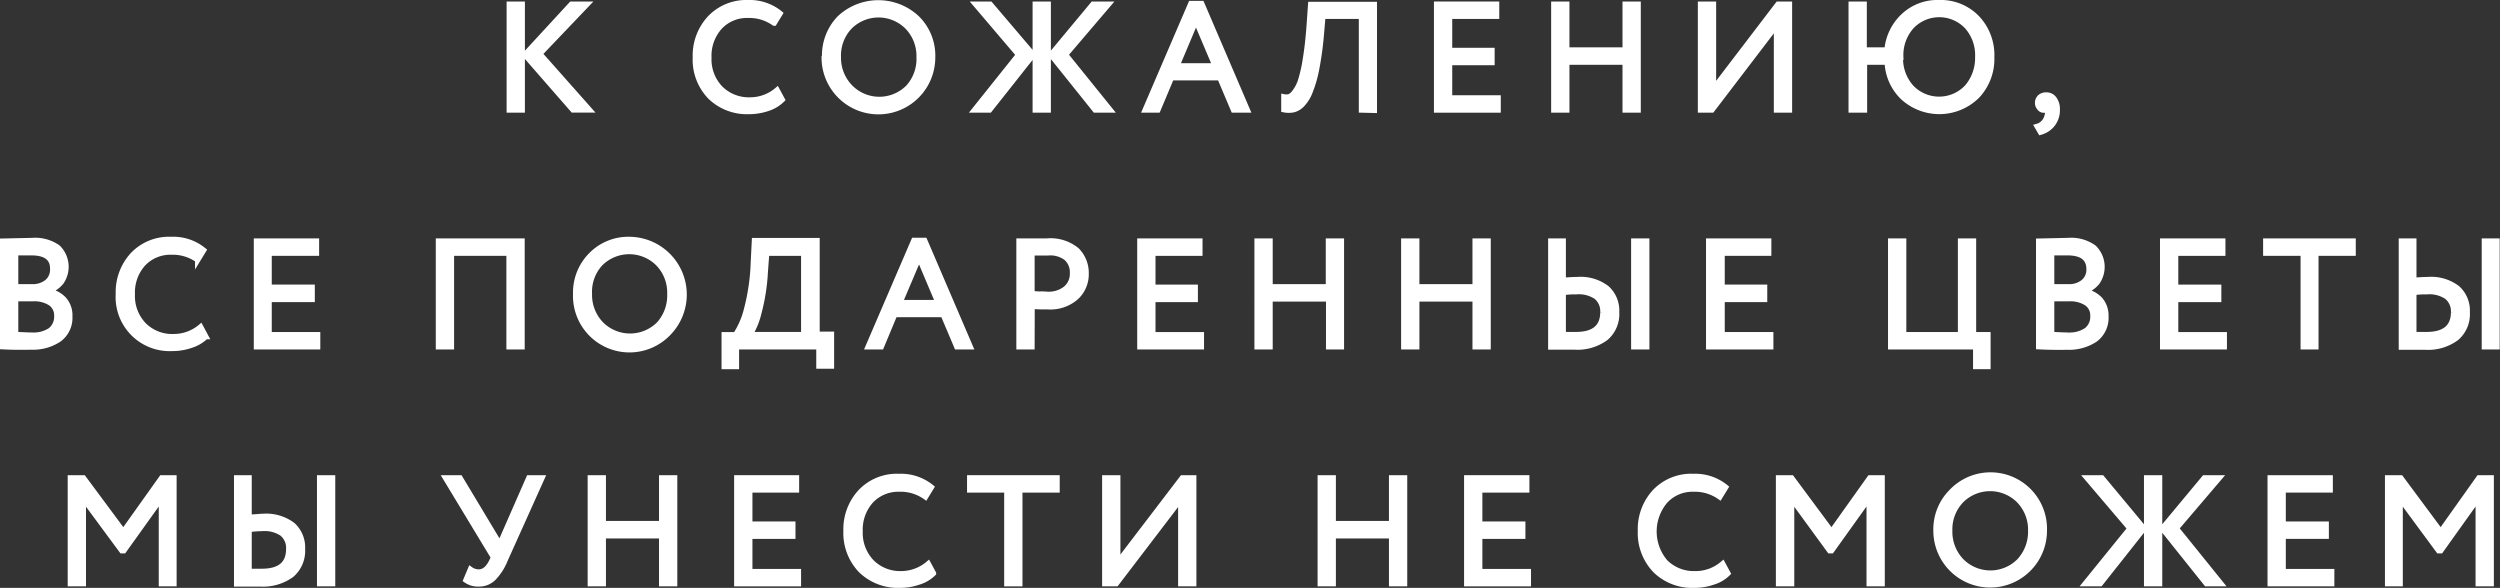 <?xml version="1.0" encoding="UTF-8"?> <svg xmlns="http://www.w3.org/2000/svg" viewBox="0 0 232.28 54.62"><rect x="0" y="0" width="232.28" height="54.62" fill="#333333" stroke="none"/> <defs> <style>.cls-1{fill:#fff;stroke:#fff;stroke-miterlimit:10;stroke-width:0.5px;}</style> </defs> <g id="Слой_2" data-name="Слой 2"> <g id="Слой_1-2" data-name="Слой 1"> <path class="cls-1" d="M47.32,10.22V.39h1.2v9.83ZM54.55.39,50.15,5l4.62,5.21H53.23L48.76,5.09,53.09.39Z"></path> <path class="cls-1" d="M72.2,8.37l.48.89a3.38,3.38,0,0,1-1.34.81,5.49,5.49,0,0,1-1.78.29A4.89,4.89,0,0,1,66,9a4.94,4.94,0,0,1-1.39-3.67,5.1,5.1,0,0,1,1.33-3.62A4.66,4.66,0,0,1,69.48.25a4.48,4.48,0,0,1,3,1l-.55.9a4,4,0,0,0-2.44-.73,3.44,3.44,0,0,0-2.63,1.1,4,4,0,0,0-1,2.84,3.89,3.89,0,0,0,1.06,2.84,3.75,3.75,0,0,0,2.79,1.09A3.86,3.86,0,0,0,72.2,8.37Z"></path> <path class="cls-1" d="M76.62,5.31A5,5,0,0,1,78,1.7a5.25,5.25,0,0,1,7.21,0,4.88,4.88,0,0,1,1.44,3.64,5,5,0,1,1-10.07,0Zm1.27,0A3.91,3.91,0,0,0,79,8.11a3.79,3.79,0,0,0,5.4,0,3.94,3.94,0,0,0,1-2.8,3.89,3.89,0,0,0-1.09-2.82,3.79,3.79,0,0,0-5.37,0A3.88,3.88,0,0,0,77.89,5.31Z"></path> <path class="cls-1" d="M94.64,5.09l-4-4.7H92L96,5.09l-4.06,5.13h-1.4Zm1.55,5.13V.39h1.2v9.83ZM103,.39,99,5.08l4.15,5.14h-1.4L97.64,5.09l3.91-4.7Z"></path> <path class="cls-1" d="M106.4,10.22,110.65.33h1l4.24,9.89h-1.28l-1.27-3h-4.5l-1.26,3Zm4.72-8.3-1.77,4.2h3.55Z"></path> <path class="cls-1" d="M126.5,10.22V1.51h-3.59l-.16,1.86a30.38,30.38,0,0,1-.44,3.12,11.14,11.14,0,0,1-.58,2A3.56,3.56,0,0,1,121,9.69a1.71,1.71,0,0,1-.81.5,2.22,2.22,0,0,1-.9,0V9a1.23,1.23,0,0,0,.48,0,1.19,1.19,0,0,0,.52-.44,3.47,3.47,0,0,0,.53-1,12.94,12.94,0,0,0,.46-2c.15-.88.27-1.93.36-3.14l.14-2h5.91v9.83Z"></path> <path class="cls-1" d="M133.48,10.22V.39h5.57V1.51h-4.37V4.69h3.94V5.81h-3.94V9.1h4.51v1.12Z"></path> <path class="cls-1" d="M151,10.22V5.77h-5.43v4.45h-1.2V.39h1.2V4.65H151V.39h1.2v9.83Z"></path> <path class="cls-1" d="M159.06,10.22H158V.39h1.2V8.25l6-7.86h1.06v9.83h-1.2V2.36Z"></path> <path class="cls-1" d="M172,10.22V.39h1.2V4.65h2.13a4.88,4.88,0,0,1,1.53-3.16A4.58,4.58,0,0,1,180.16.25a4.68,4.68,0,0,1,3.52,1.41,5,5,0,0,1,1.37,3.65,5,5,0,0,1-1.37,3.62,5,5,0,0,1-6.83.15,4.77,4.77,0,0,1-1.5-3.31h-2.12v4.45Zm4.57-4.91a4,4,0,0,0,1,2.8,3.57,3.57,0,0,0,5.19,0,4.16,4.16,0,0,0,1-2.82,4,4,0,0,0-1-2.83,3.55,3.55,0,0,0-5.16,0A4,4,0,0,0,176.6,5.31Z"></path> <path class="cls-1" d="M189.32,9.57a.74.74,0,0,1,.22-.54.83.83,0,0,1,.59-.2.87.87,0,0,1,.73.37,1.59,1.59,0,0,1,.28,1,2.08,2.08,0,0,1-.42,1.32,2.14,2.14,0,0,1-1.13.76l-.31-.53a1.29,1.29,0,0,0,.91-.94,1,1,0,0,0,0-.71.34.34,0,0,1-.31.13.46.46,0,0,1-.37-.19A.69.69,0,0,1,189.32,9.57Z"></path> <path class="cls-1" d="M.25,32.21v-9.8L3,22.35A3.65,3.65,0,0,1,5.38,23a2.5,2.5,0,0,1,.29,3.23,2.65,2.65,0,0,1-1.23.82v0a2.51,2.51,0,0,1,1.49.76,2.2,2.2,0,0,1,.55,1.58,2.47,2.47,0,0,1-1,2.14,4.35,4.35,0,0,1-2.6.71C1.9,32.27,1,32.25.25,32.21Zm2.68-8.73c-.28,0-.78,0-1.48,0v3.17H3a2.11,2.11,0,0,0,1.36-.43,1.48,1.48,0,0,0,.54-1.21C4.93,24,4.26,23.48,2.93,23.48ZM3,27.75H1.45v3.34c.43,0,.94.05,1.52.05a2.84,2.84,0,0,0,1.72-.45,1.61,1.61,0,0,0,.59-1.34,1.37,1.37,0,0,0-.58-1.19A2.81,2.81,0,0,0,3,27.75Z"></path> <path class="cls-1" d="M18.64,30.37l.48.9a3.44,3.44,0,0,1-1.34.8,5.28,5.28,0,0,1-1.78.3,4.77,4.77,0,0,1-5-5.06,5.12,5.12,0,0,1,1.33-3.62,4.65,4.65,0,0,1,3.59-1.44,4.43,4.43,0,0,1,3,1l-.55.9a4,4,0,0,0-2.44-.73,3.47,3.47,0,0,0-2.64,1.09,4,4,0,0,0-1,2.84,3.87,3.87,0,0,0,1.06,2.84,3.71,3.71,0,0,0,2.79,1.09A3.88,3.88,0,0,0,18.64,30.37Z"></path> <path class="cls-1" d="M23.83,32.22V22.4H29.4v1.12H25v3.17H29v1.13H25V31.1h4.51v1.12Z"></path> <path class="cls-1" d="M47.3,32.22v-8.7H41.94v8.7h-1.2V22.4H48.5v9.82Z"></path> <path class="cls-1" d="M53.49,27.31a4.94,4.94,0,0,1,1.42-3.6,4.84,4.84,0,0,1,3.61-1.46,5.12,5.12,0,0,1,3.6,8.68,5,5,0,0,1-8.63-3.62Zm1.27,0a3.9,3.9,0,0,0,1.08,2.8,3.8,3.8,0,0,0,5.4,0,4,4,0,0,0,1-2.81,3.88,3.88,0,0,0-1.09-2.82,3.8,3.8,0,0,0-5.37,0A3.87,3.87,0,0,0,54.76,27.31Z"></path> <path class="cls-1" d="M67.29,34.05V31.1h1.06a7.64,7.64,0,0,0,1-2.29A19.61,19.61,0,0,0,70,24.36l.1-2h5.81v8.7h1.34v2.95H76.09V32.22H68.42v1.83Zm3.81-8.78a18.57,18.57,0,0,1-.6,3.82,6.92,6.92,0,0,1-.82,2h5V23.52H71.23Z"></path> <path class="cls-1" d="M80.66,32.22l4.25-9.88h1l4.24,9.88H88.9l-1.27-3h-4.5l-1.25,3Zm4.73-8.29-1.78,4.19h3.55Z"></path> <path class="cls-1" d="M95.88,32.22h-1.2V22.4l1.26,0h1.32a3.84,3.84,0,0,1,2.8.86,3,3,0,0,1,.85,2.18A2.89,2.89,0,0,1,100,27.6a3.6,3.6,0,0,1-2.63.9c-.55,0-1,0-1.48-.05Zm1.49-8.73-1.49,0v3.79c.54.05,1,.07,1.44.07a2.54,2.54,0,0,0,1.7-.53,1.78,1.78,0,0,0,.63-1.45,1.76,1.76,0,0,0-.57-1.4A2.46,2.46,0,0,0,97.37,23.49Z"></path> <path class="cls-1" d="M105.91,32.22V22.4h5.57v1.12h-4.37v3.17h3.94v1.13h-3.94V31.1h4.51v1.12Z"></path> <path class="cls-1" d="M123.45,32.22V27.77H118v4.45h-1.2V22.4H118v4.25h5.43V22.4h1.2v9.82Z"></path> <path class="cls-1" d="M137.06,32.22V27.77h-5.43v4.45h-1.2V22.4h1.2v4.25h5.43V22.4h1.2v9.82Z"></path> <path class="cls-1" d="M145.24,22.4v3.65c.59-.05,1-.07,1.31-.07a4,4,0,0,1,2.74.8A2.79,2.79,0,0,1,150.2,29a2.9,2.9,0,0,1-1,2.39,4.41,4.41,0,0,1-2.89.85h-1.22l-1,0V22.4Zm1.23,4.7c-.33,0-.74,0-1.23.08v3.91l1.18,0c1.68,0,2.51-.7,2.51-2.09a1.72,1.72,0,0,0-.63-1.44A2.91,2.91,0,0,0,146.47,27.1Zm5.33,5.12V22.4H153v9.82Z"></path> <path class="cls-1" d="M158.76,32.22V22.4h5.57v1.12H160v3.17h3.95v1.13H160V31.1h4.52v1.12Z"></path> <path class="cls-1" d="M175.67,32.22V22.4h1.2v8.7h5.29V22.4h1.2v8.7h1.34v2.95h-1.13V32.22Z"></path> <path class="cls-1" d="M189.42,32.21v-9.8l2.71-.06a3.63,3.63,0,0,1,2.42.66,2.5,2.5,0,0,1,.29,3.23,2.6,2.6,0,0,1-1.23.82v0a2.57,2.57,0,0,1,1.5.76,2.25,2.25,0,0,1,.55,1.58,2.49,2.49,0,0,1-1,2.14,4.41,4.41,0,0,1-2.61.71C191.08,32.27,190.19,32.25,189.42,32.21Zm2.68-8.73c-.28,0-.77,0-1.48,0v3.17h1.58a2.09,2.09,0,0,0,1.36-.43,1.48,1.48,0,0,0,.54-1.21C194.1,24,193.44,23.48,192.1,23.48Zm.12,4.27h-1.6v3.34c.43,0,.94.05,1.52.05a2.82,2.82,0,0,0,1.72-.45,1.59,1.59,0,0,0,.6-1.34,1.37,1.37,0,0,0-.59-1.19A2.8,2.8,0,0,0,192.22,27.75Z"></path> <path class="cls-1" d="M200.94,32.22V22.4h5.58v1.12h-4.38v3.17h4v1.13h-4V31.1h4.52v1.12Z"></path> <path class="cls-1" d="M210.52,23.52V22.4h8.11v1.12h-3.46v8.7H214v-8.7Z"></path> <path class="cls-1" d="M224.27,22.4v3.65c.59-.05,1-.07,1.31-.07a4,4,0,0,1,2.74.8,2.79,2.79,0,0,1,.91,2.23,2.9,2.9,0,0,1-1,2.39,4.41,4.41,0,0,1-2.89.85h-1.22l-1,0V22.4Zm1.23,4.7c-.33,0-.74,0-1.23.08v3.91l1.19,0c1.67,0,2.51-.7,2.51-2.09a1.73,1.73,0,0,0-.64-1.44A2.91,2.91,0,0,0,225.5,27.1Zm5.33,5.12V22.4H232v9.82Z"></path> <path class="cls-1" d="M6.54,54.23V44.4H7.75l3.71,5,3.56-5h1.14v9.83H15V46.28l-3.5,4.89h-.18L7.74,46.32v7.91Z"></path> <path class="cls-1" d="M23.14,44.4v3.65c.59,0,1-.07,1.31-.07a4.11,4.11,0,0,1,2.74.8A2.8,2.8,0,0,1,28.1,51a2.94,2.94,0,0,1-1,2.4,4.48,4.48,0,0,1-2.89.85l-1.22,0h-1V44.4Zm1.23,4.7a10.43,10.43,0,0,0-1.23.09v3.9l1.18,0c1.68,0,2.51-.69,2.51-2.09a1.72,1.72,0,0,0-.63-1.44A2.93,2.93,0,0,0,24.37,49.1Zm5.33,5.13V44.4h1.2v9.83Z"></path> <path class="cls-1" d="M50.36,44.4,46.94,52a5.25,5.25,0,0,1-1.09,1.71,1.9,1.9,0,0,1-1.36.54,1.92,1.92,0,0,1-1.2-.35l.42-1a1.33,1.33,0,0,0,.77.25c.48,0,.89-.33,1.21-1l.17-.36L41.39,44.4h1.35l3.7,6.16,2.7-6.16Z"></path> <path class="cls-1" d="M61.48,54.23V49.78H56.05v4.45h-1.2V44.4h1.2v4.25h5.43V44.4h1.2v9.83Z"></path> <path class="cls-1" d="M68.46,54.23V44.4H74v1.12H69.66V48.7h4v1.12h-4v3.29h4.52v1.12Z"></path> <path class="cls-1" d="M86.25,52.38l.48.89a3.33,3.33,0,0,1-1.34.8,5.32,5.32,0,0,1-1.78.3A4.93,4.93,0,0,1,80,53a5,5,0,0,1-1.39-3.68,5.1,5.1,0,0,1,1.34-3.61,4.65,4.65,0,0,1,3.59-1.44,4.48,4.48,0,0,1,3,1l-.55.9a4,4,0,0,0-2.44-.73,3.48,3.48,0,0,0-2.64,1.1,4,4,0,0,0-1,2.83,3.92,3.92,0,0,0,1.07,2.85,3.74,3.74,0,0,0,2.78,1.09A3.91,3.91,0,0,0,86.25,52.38Z"></path> <path class="cls-1" d="M90.1,45.52V44.4h8.11v1.12H94.75v8.71h-1.2V45.52Z"></path> <path class="cls-1" d="M103.71,54.23h-1.06V44.4h1.2v7.86l6-7.86h1.06v9.83h-1.2V46.37Z"></path> <path class="cls-1" d="M129.3,54.23V49.78h-5.43v4.45h-1.2V44.4h1.2v4.25h5.43V44.4h1.2v9.83Z"></path> <path class="cls-1" d="M136.28,54.23V44.4h5.57v1.12h-4.37V48.7h4v1.12h-4v3.29H142v1.12Z"></path> <path class="cls-1" d="M160.06,52.38l.48.89a3.26,3.26,0,0,1-1.34.8,5.28,5.28,0,0,1-1.78.3A4.89,4.89,0,0,1,153.81,53a5,5,0,0,1-1.39-3.68,5.1,5.1,0,0,1,1.33-3.61,4.66,4.66,0,0,1,3.59-1.44,4.48,4.48,0,0,1,3,1l-.55.9a4,4,0,0,0-2.44-.73,3.44,3.44,0,0,0-2.63,1.1,4.38,4.38,0,0,0,0,5.68,3.75,3.75,0,0,0,2.79,1.09A3.86,3.86,0,0,0,160.06,52.38Z"></path> <path class="cls-1" d="M165.25,54.23V44.4h1.21l3.71,5,3.56-5h1.14v9.83h-1.2V46.28l-3.5,4.89H170l-3.54-4.85v7.91Z"></path> <path class="cls-1" d="M179.88,49.31a4.94,4.94,0,0,1,1.42-3.6,5,5,0,0,1,8.64,3.6,5,5,0,1,1-10.06,0Zm1.27,0a3.92,3.92,0,0,0,1.08,2.81,3.79,3.79,0,0,0,5.4,0,4,4,0,0,0,1.05-2.81,3.88,3.88,0,0,0-1.09-2.81,3.79,3.79,0,0,0-5.37,0A3.87,3.87,0,0,0,181.15,49.31Z"></path> <path class="cls-1" d="M197.9,49.1l-4-4.7h1.39l3.91,4.7-4.06,5.13h-1.4Zm1.55,5.13V44.4h1.2v9.83Zm6.75-9.83-4,4.69,4.15,5.14H205L200.9,49.1l3.91-4.7Z"></path> <path class="cls-1" d="M210.93,54.23V44.4h5.57v1.12h-4.37V48.7h4v1.12h-4v3.29h4.51v1.12Z"></path> <path class="cls-1" d="M221.84,54.23V44.4h1.22l3.71,5,3.55-5h1.14v9.83h-1.2V46.28l-3.49,4.89h-.19L223,46.32v7.91Z"></path> </g> </g> </svg> 